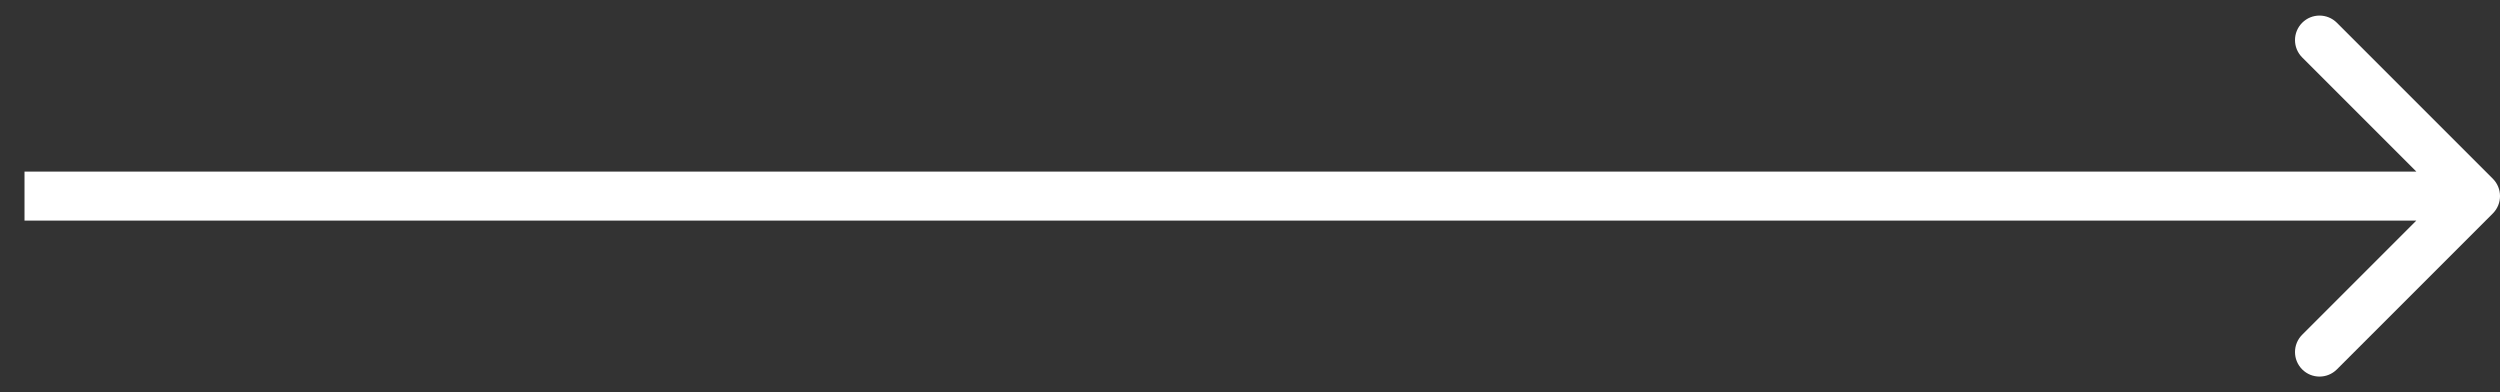 <?xml version="1.0" encoding="UTF-8"?> <svg xmlns="http://www.w3.org/2000/svg" width="51" height="8" viewBox="0 0 51 8" fill="none"><rect x="0" y="0" width="51" height="8" fill="#333333" stroke="none"/><path d="M50.854 4.354C51.049 4.158 51.049 3.842 50.854 3.646L47.672 0.464C47.476 0.269 47.16 0.269 46.965 0.464C46.769 0.66 46.769 0.976 46.965 1.172L49.793 4L46.965 6.828C46.769 7.024 46.769 7.34 46.965 7.536C47.16 7.731 47.476 7.731 47.672 7.536L50.854 4.354ZM0.5 4.5L50.5 4.5L50.5 3.5L0.5 3.5L0.5 4.5Z" fill="white"></path></svg> 